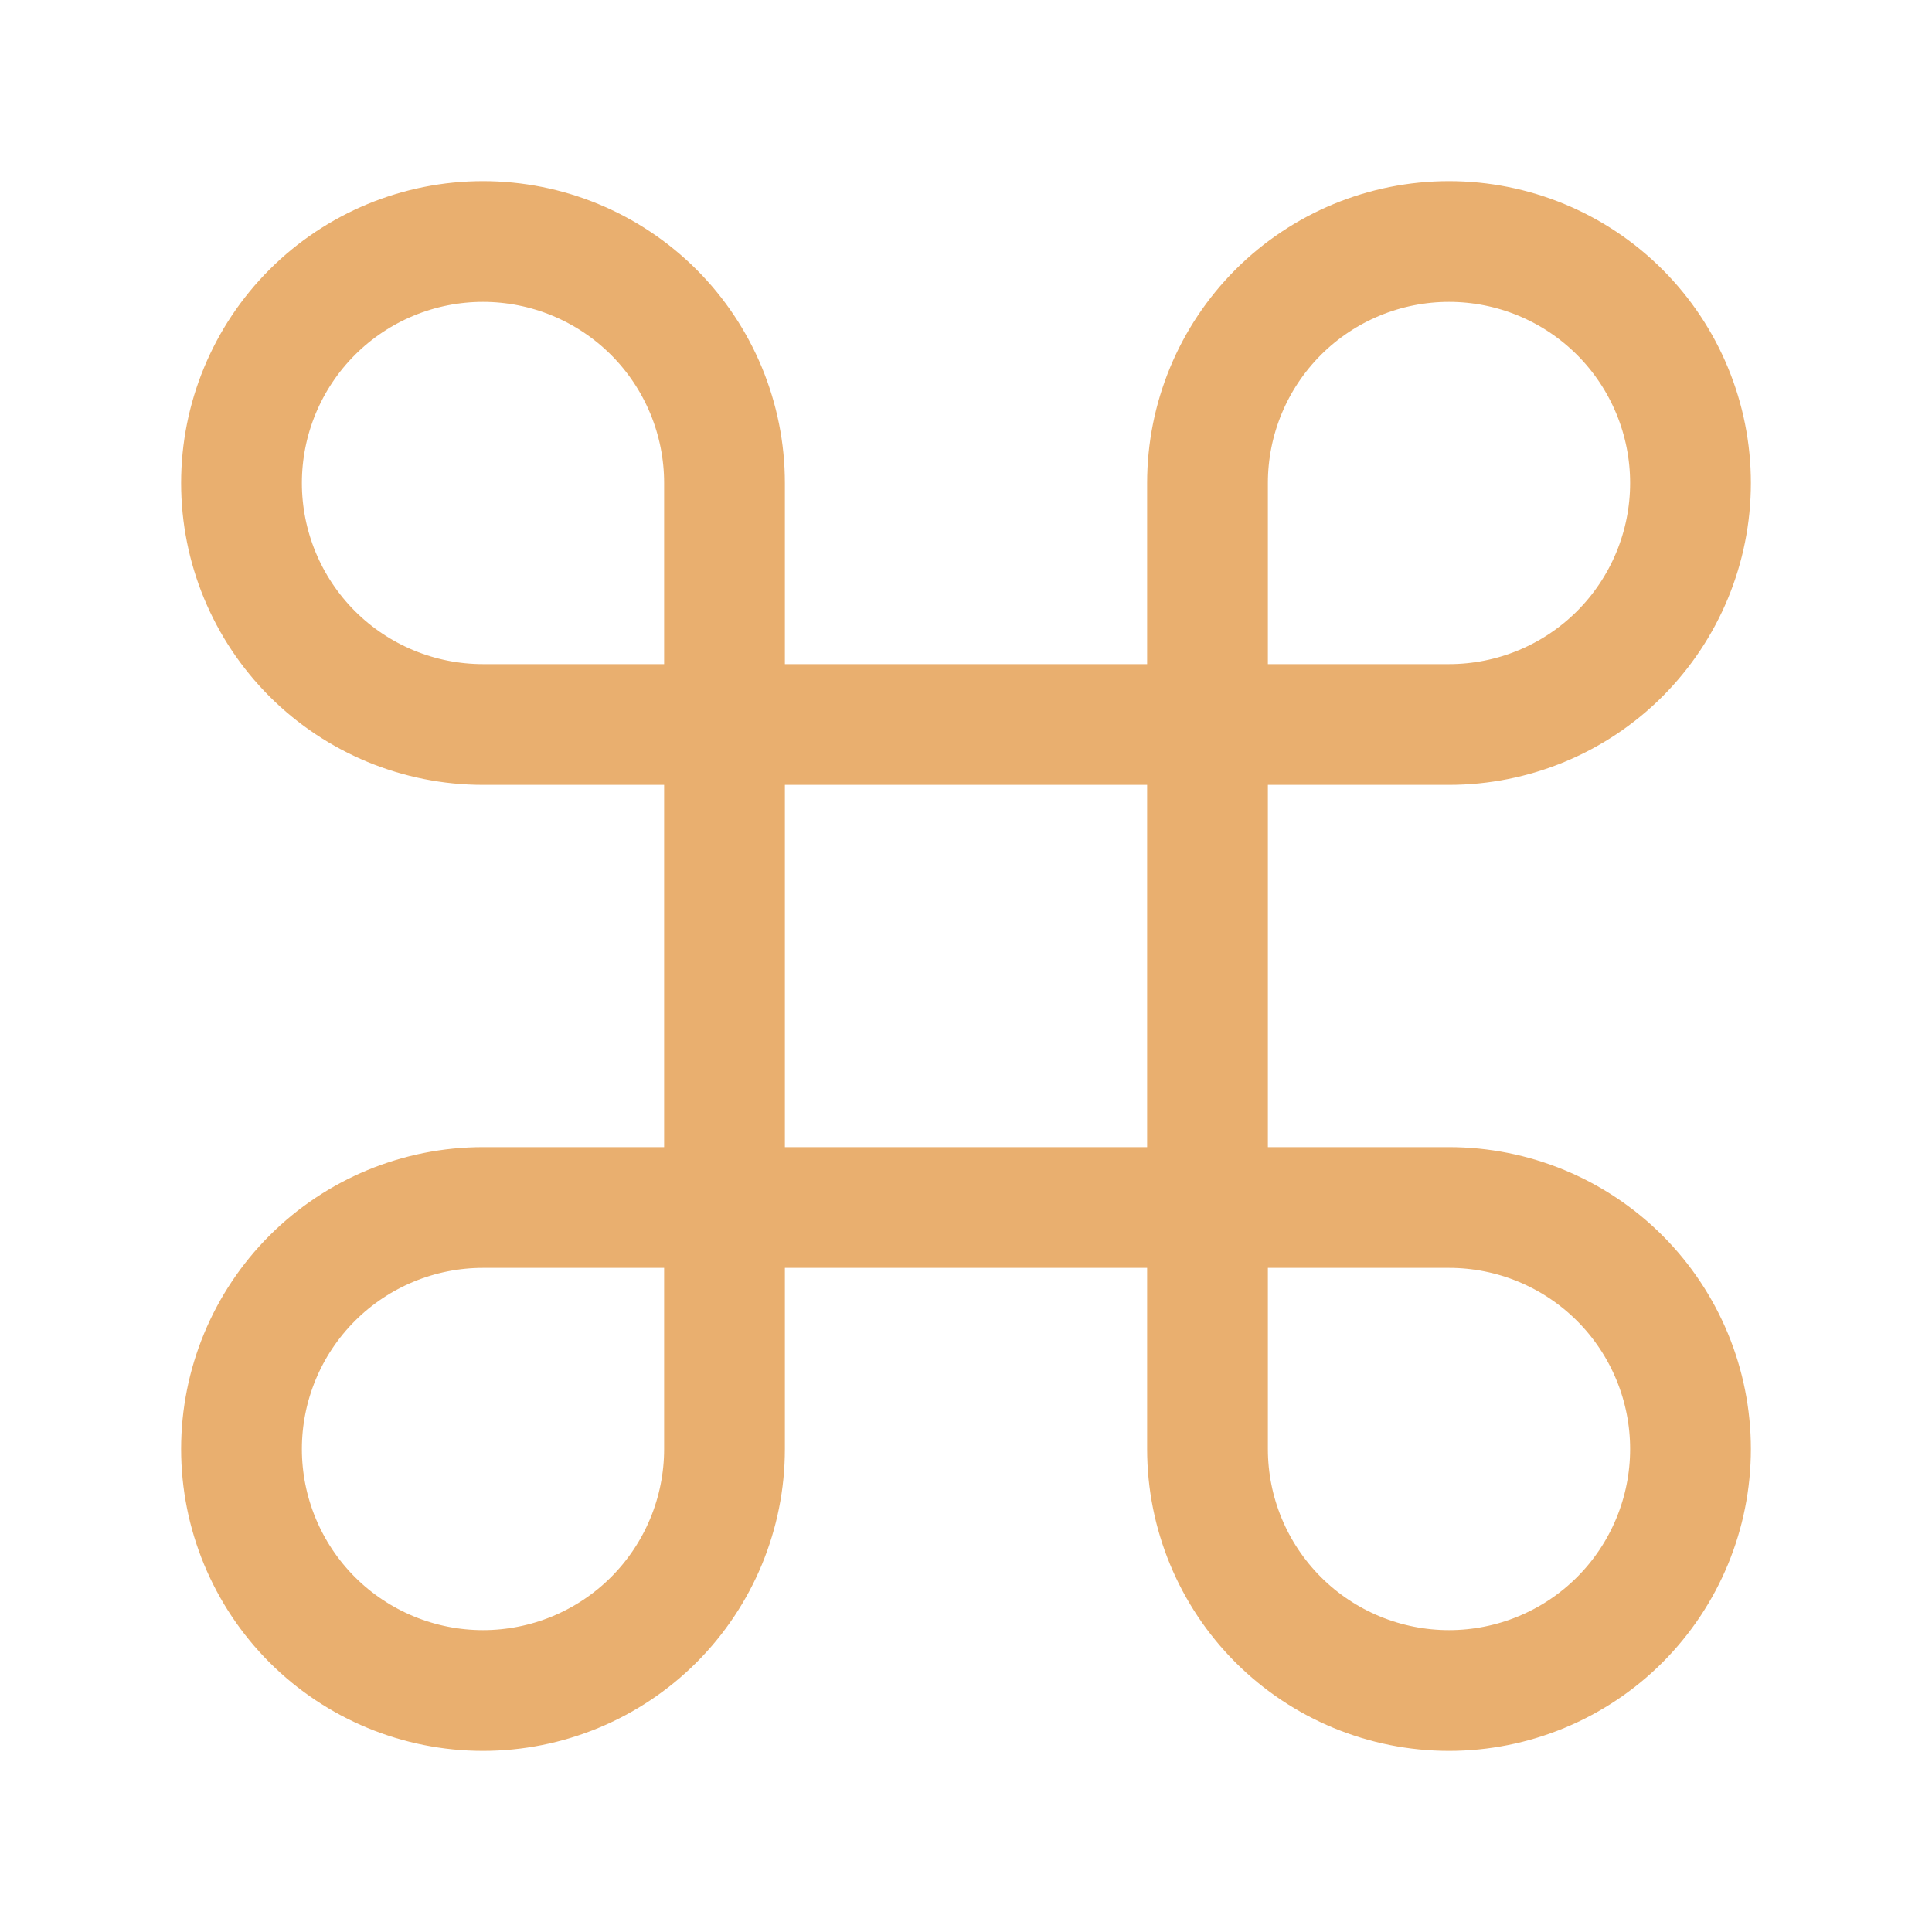 <?xml version="1.0" encoding="UTF-8"?> <svg xmlns="http://www.w3.org/2000/svg" width="48" height="48" viewBox="0 0 48 48" fill="none"><path d="M36 6C34.409 6 32.883 6.632 31.757 7.757C30.632 8.883 30 10.409 30 12V36C30 37.591 30.632 39.117 31.757 40.243C32.883 41.368 34.409 42 36 42C37.591 42 39.117 41.368 40.243 40.243C41.368 39.117 42 37.591 42 36C42 34.409 41.368 32.883 40.243 31.757C39.117 30.632 37.591 30 36 30H12C10.409 30 8.883 30.632 7.757 31.757C6.632 32.883 6 34.409 6 36C6 37.591 6.632 39.117 7.757 40.243C8.883 41.368 10.409 42 12 42C13.591 42 15.117 41.368 16.243 40.243C17.368 39.117 18 37.591 18 36V12C18 10.409 17.368 8.883 16.243 7.757C15.117 6.632 13.591 6 12 6C10.409 6 8.883 6.632 7.757 7.757C6.632 8.883 6 10.409 6 12C6 13.591 6.632 15.117 7.757 16.243C8.883 17.368 10.409 18 12 18H36C37.591 18 39.117 17.368 40.243 16.243C41.368 15.117 42 13.591 42 12C42 10.409 41.368 8.883 40.243 7.757C39.117 6.632 37.591 6 36 6Z" stroke="#E9AF6F" stroke-width="3" stroke-linecap="round" stroke-linejoin="round"></path></svg> 